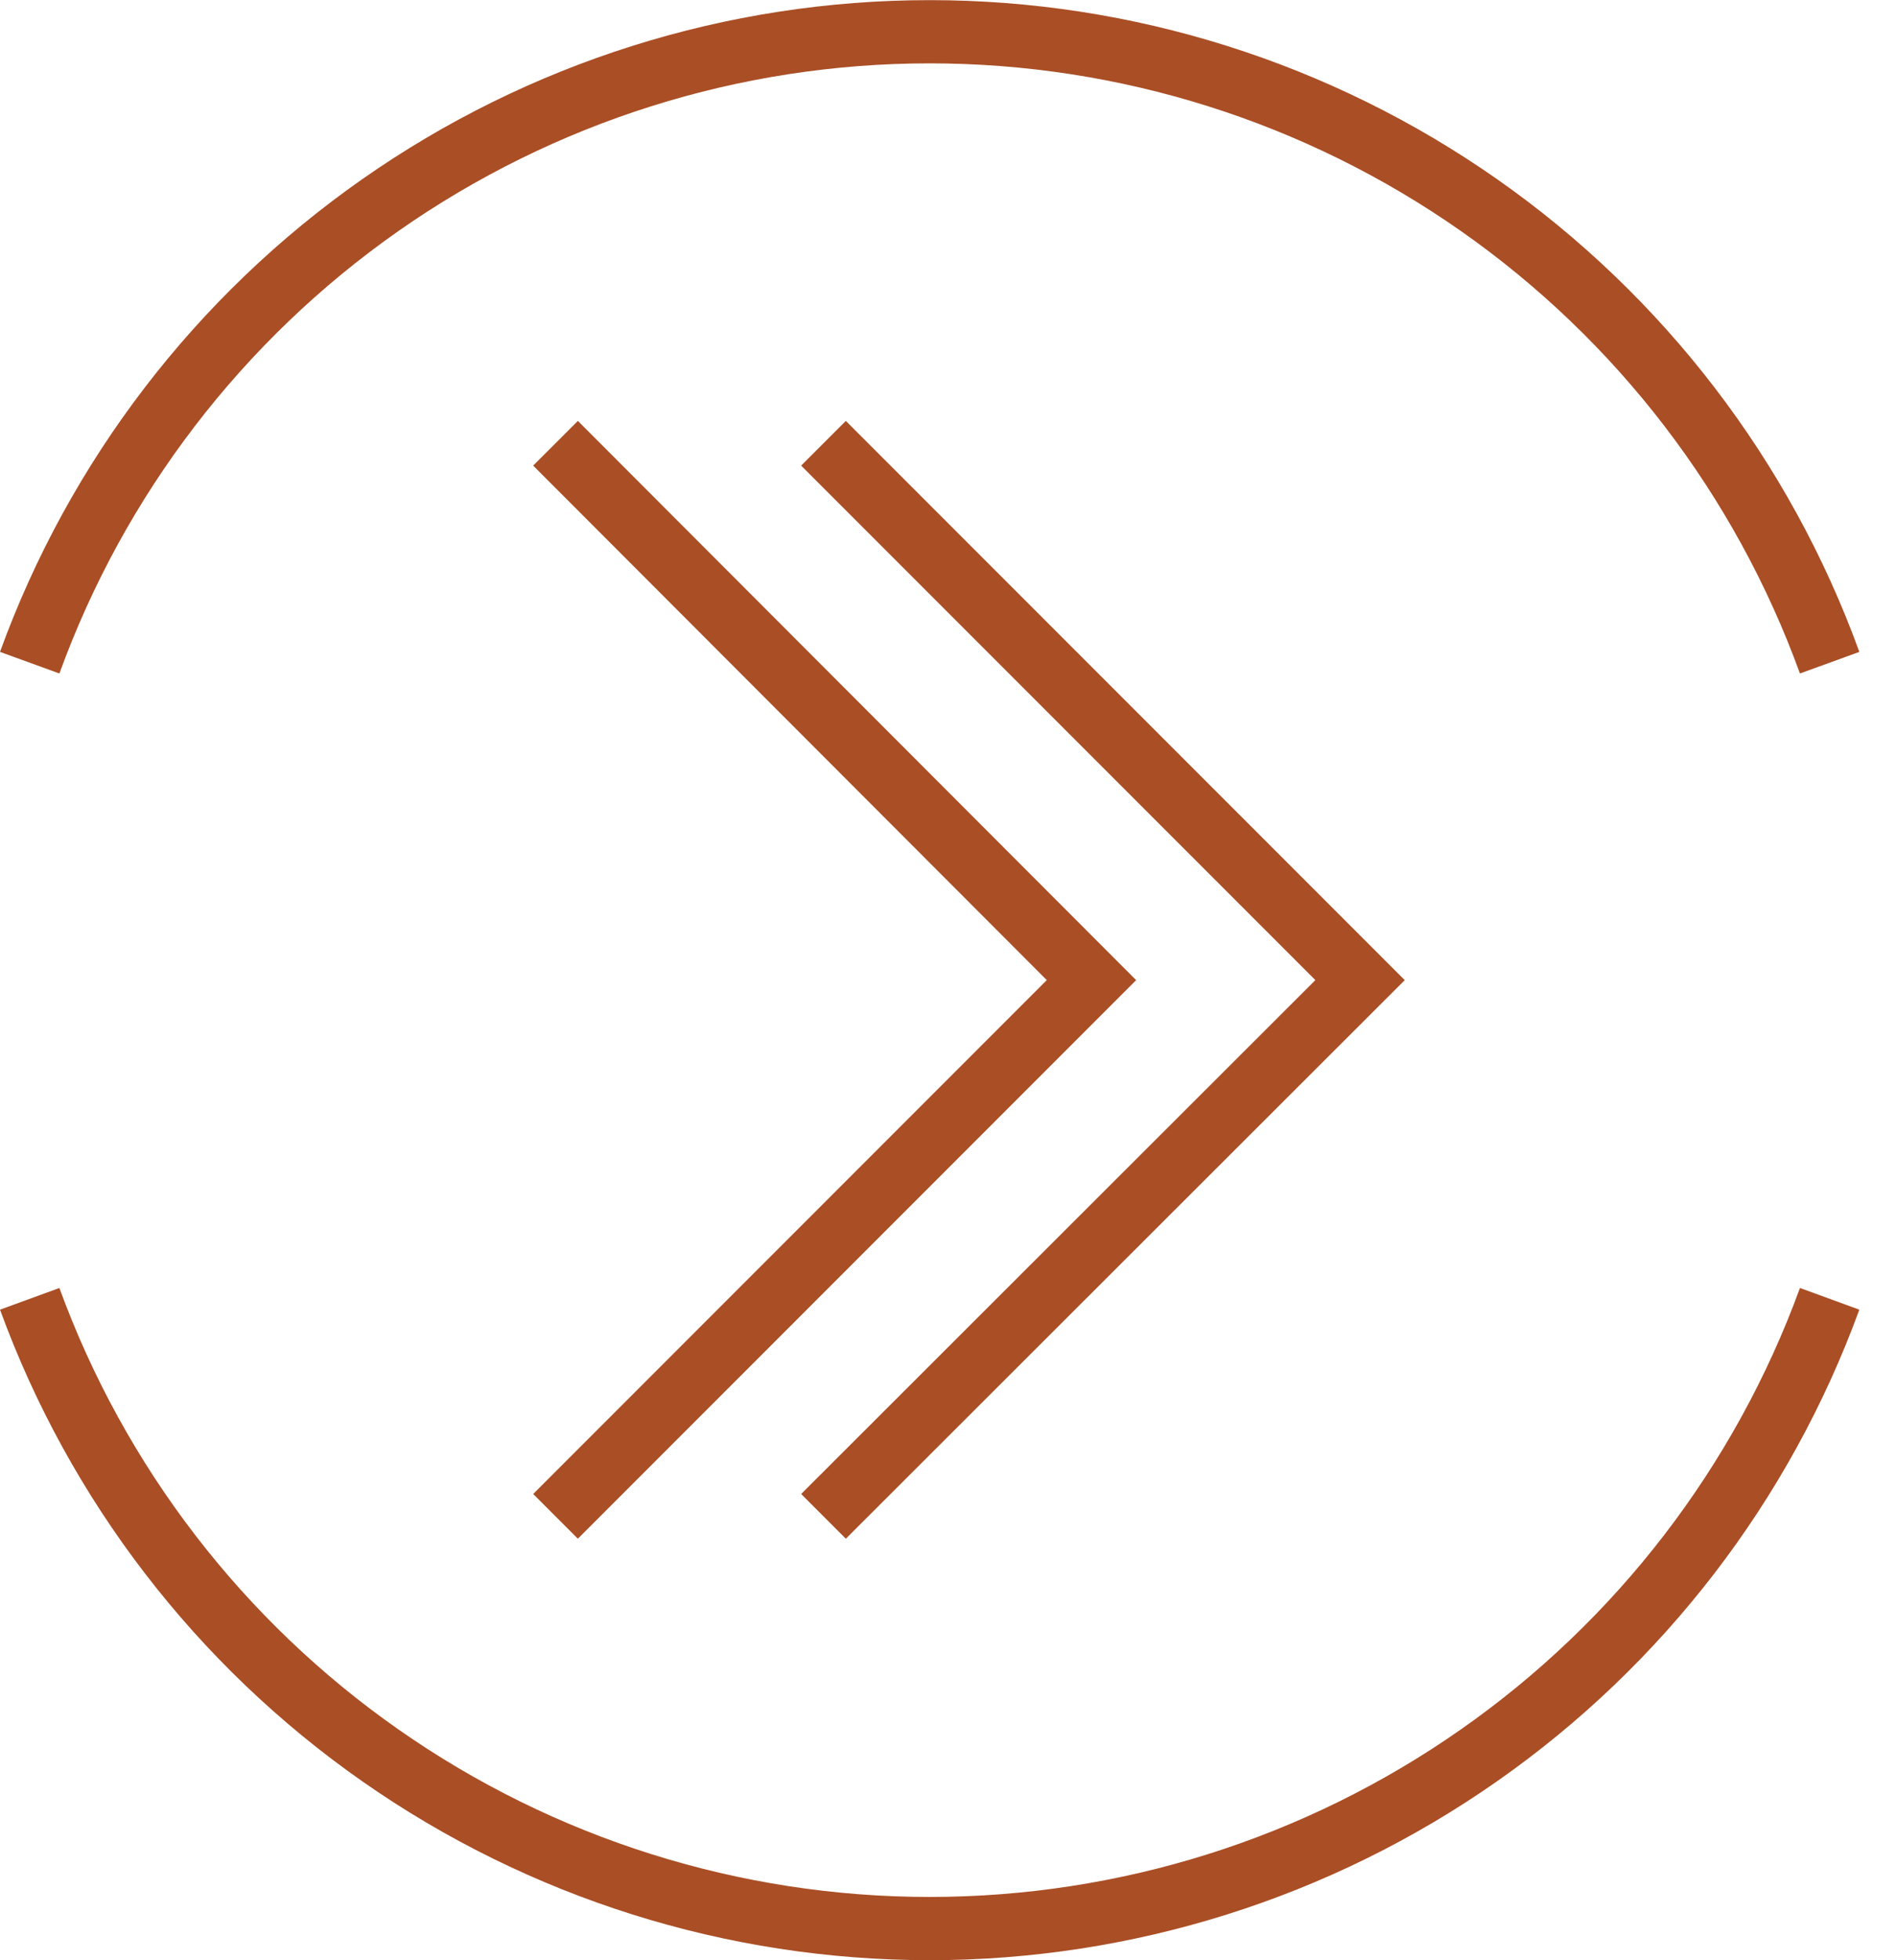 <svg width="30" height="31" viewBox="0 0 30 31" fill="none" xmlns="http://www.w3.org/2000/svg">
<g clip-path="url(#clip0_436_143)">
<path d="M13.03 7.01L21.52 15.5L13.03 23.98" stroke="#AA4E25" stroke-miterlimit="10"/>
<path d="M0.47 10.48C1.532 7.556 3.468 5.03 6.016 3.245C8.564 1.46 11.599 0.502 14.71 0.502C17.821 0.502 20.856 1.46 23.404 3.245C25.952 5.03 27.888 7.556 28.95 10.48" stroke="#AA4E25" stroke-miterlimit="10"/>
<path d="M0.47 20.54C1.536 23.46 3.474 25.981 6.021 27.762C8.569 29.544 11.602 30.499 14.71 30.499C17.818 30.499 20.851 29.544 23.398 27.762C25.946 25.981 27.884 23.46 28.95 20.54" stroke="#AA4E25" stroke-miterlimit="10"/>
<path d="M8.79 7.01L17.27 15.5L8.79 23.98" stroke="#AA4E25" stroke-miterlimit="10"/>
</g>
<defs>
<clipPath id="clip0_436_143">
<rect width="29.42" height="31" fill="white"/>
</clipPath>
</defs>
</svg>
